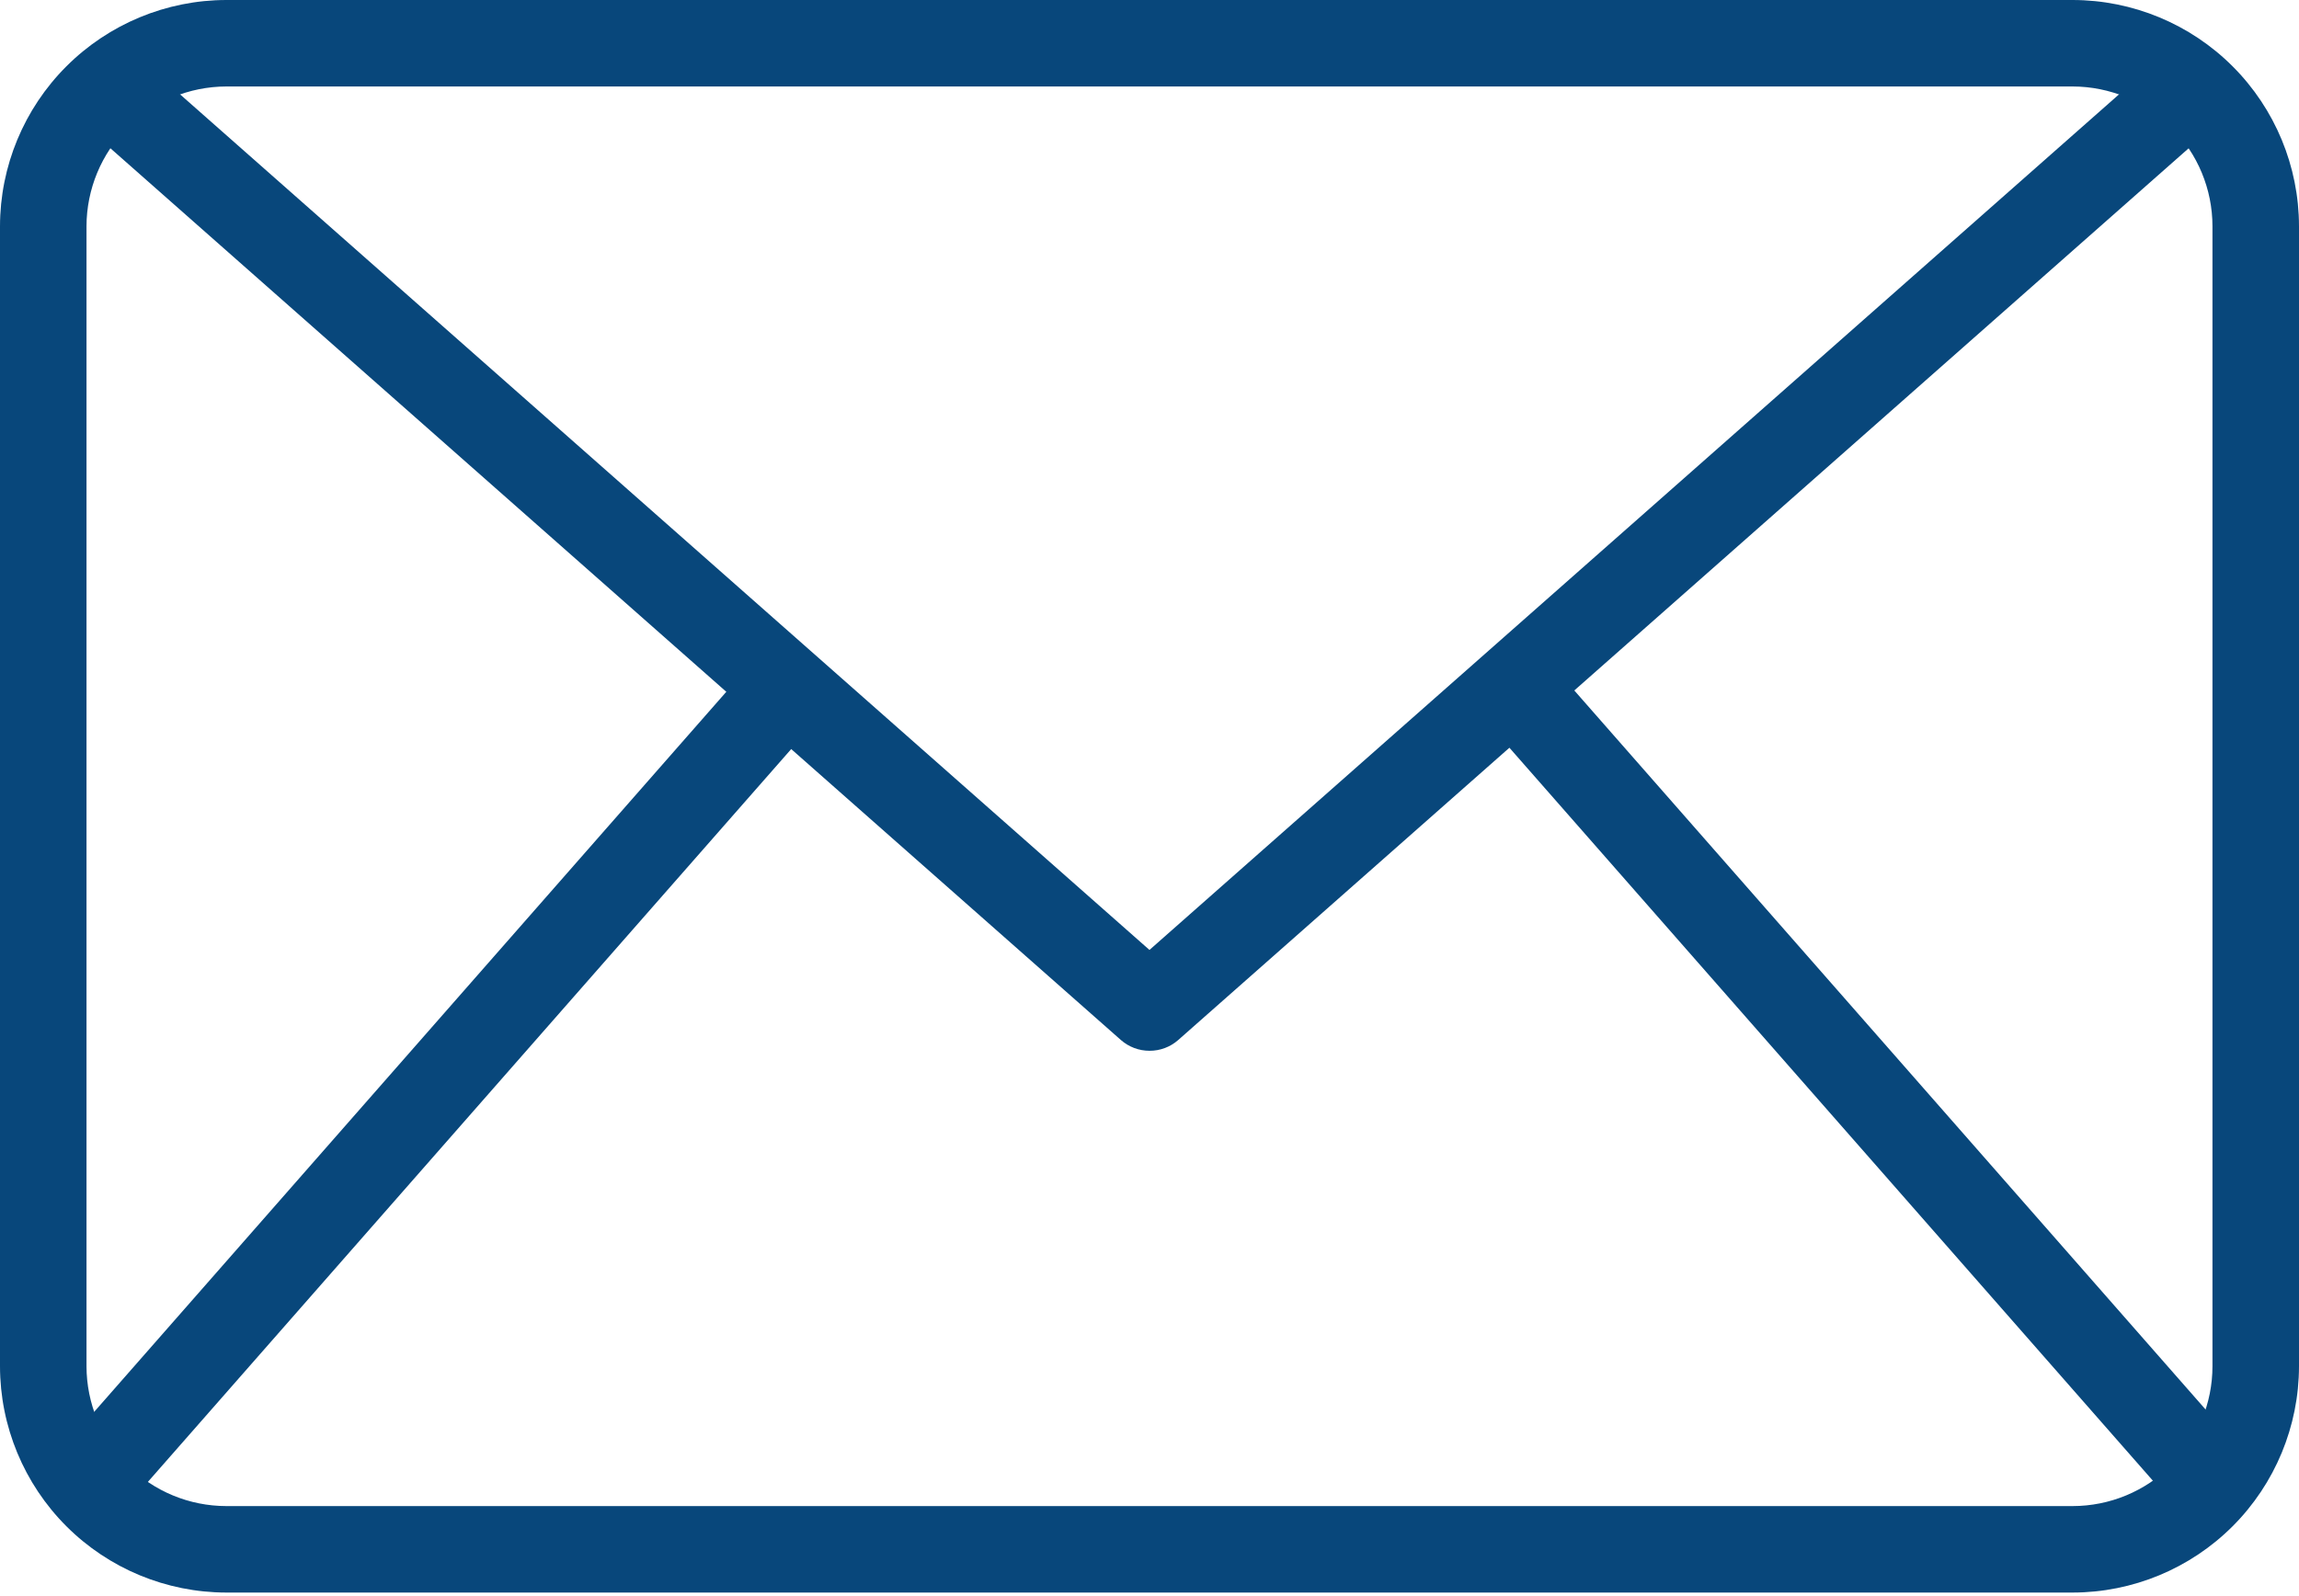 <svg width="72" height="50" viewBox="0 0 72 50" fill="none" xmlns="http://www.w3.org/2000/svg">
<path d="M64.911 49.889H7.089C5.209 49.887 3.407 49.14 2.078 47.811C0.749 46.481 0.002 44.68 0 42.8V7.089C0.002 5.21 0.749 3.408 2.078 2.079C3.407 0.75 5.209 0.002 7.089 0H64.911C66.791 0.002 68.593 0.75 69.922 2.079C71.251 3.408 71.998 5.21 72 7.089V42.8C71.998 44.68 71.251 46.481 69.922 47.811C68.593 49.14 66.791 49.887 64.911 49.889ZM7.089 2.709C5.927 2.711 4.814 3.173 3.993 3.994C3.172 4.815 2.711 5.928 2.709 7.089V42.8C2.711 43.961 3.172 45.075 3.993 45.896C4.814 46.717 5.927 47.179 7.089 47.18H64.911C66.073 47.179 67.186 46.717 68.007 45.896C68.828 45.075 69.29 43.961 69.29 42.8V7.089C69.29 5.928 68.828 4.815 68.007 3.994C67.186 3.173 66.073 2.711 64.911 2.709H7.089Z" fill="#08477B"/>
<path d="M35.999 32.917C35.669 32.917 35.35 32.797 35.102 32.578L2.453 3.758L4.246 1.726L35.999 29.758L67.753 1.729L69.546 3.761L36.897 32.582C36.649 32.8 36.329 32.919 35.999 32.917Z" fill="#08477B"/>
<path d="M1.715 45.635L23.648 20.644L25.686 22.432L3.753 47.423L1.715 45.635ZM46.378 22.406L48.416 20.618L70.35 45.608L68.312 47.397L46.378 22.406Z" fill="#08477B"/>
</svg>
